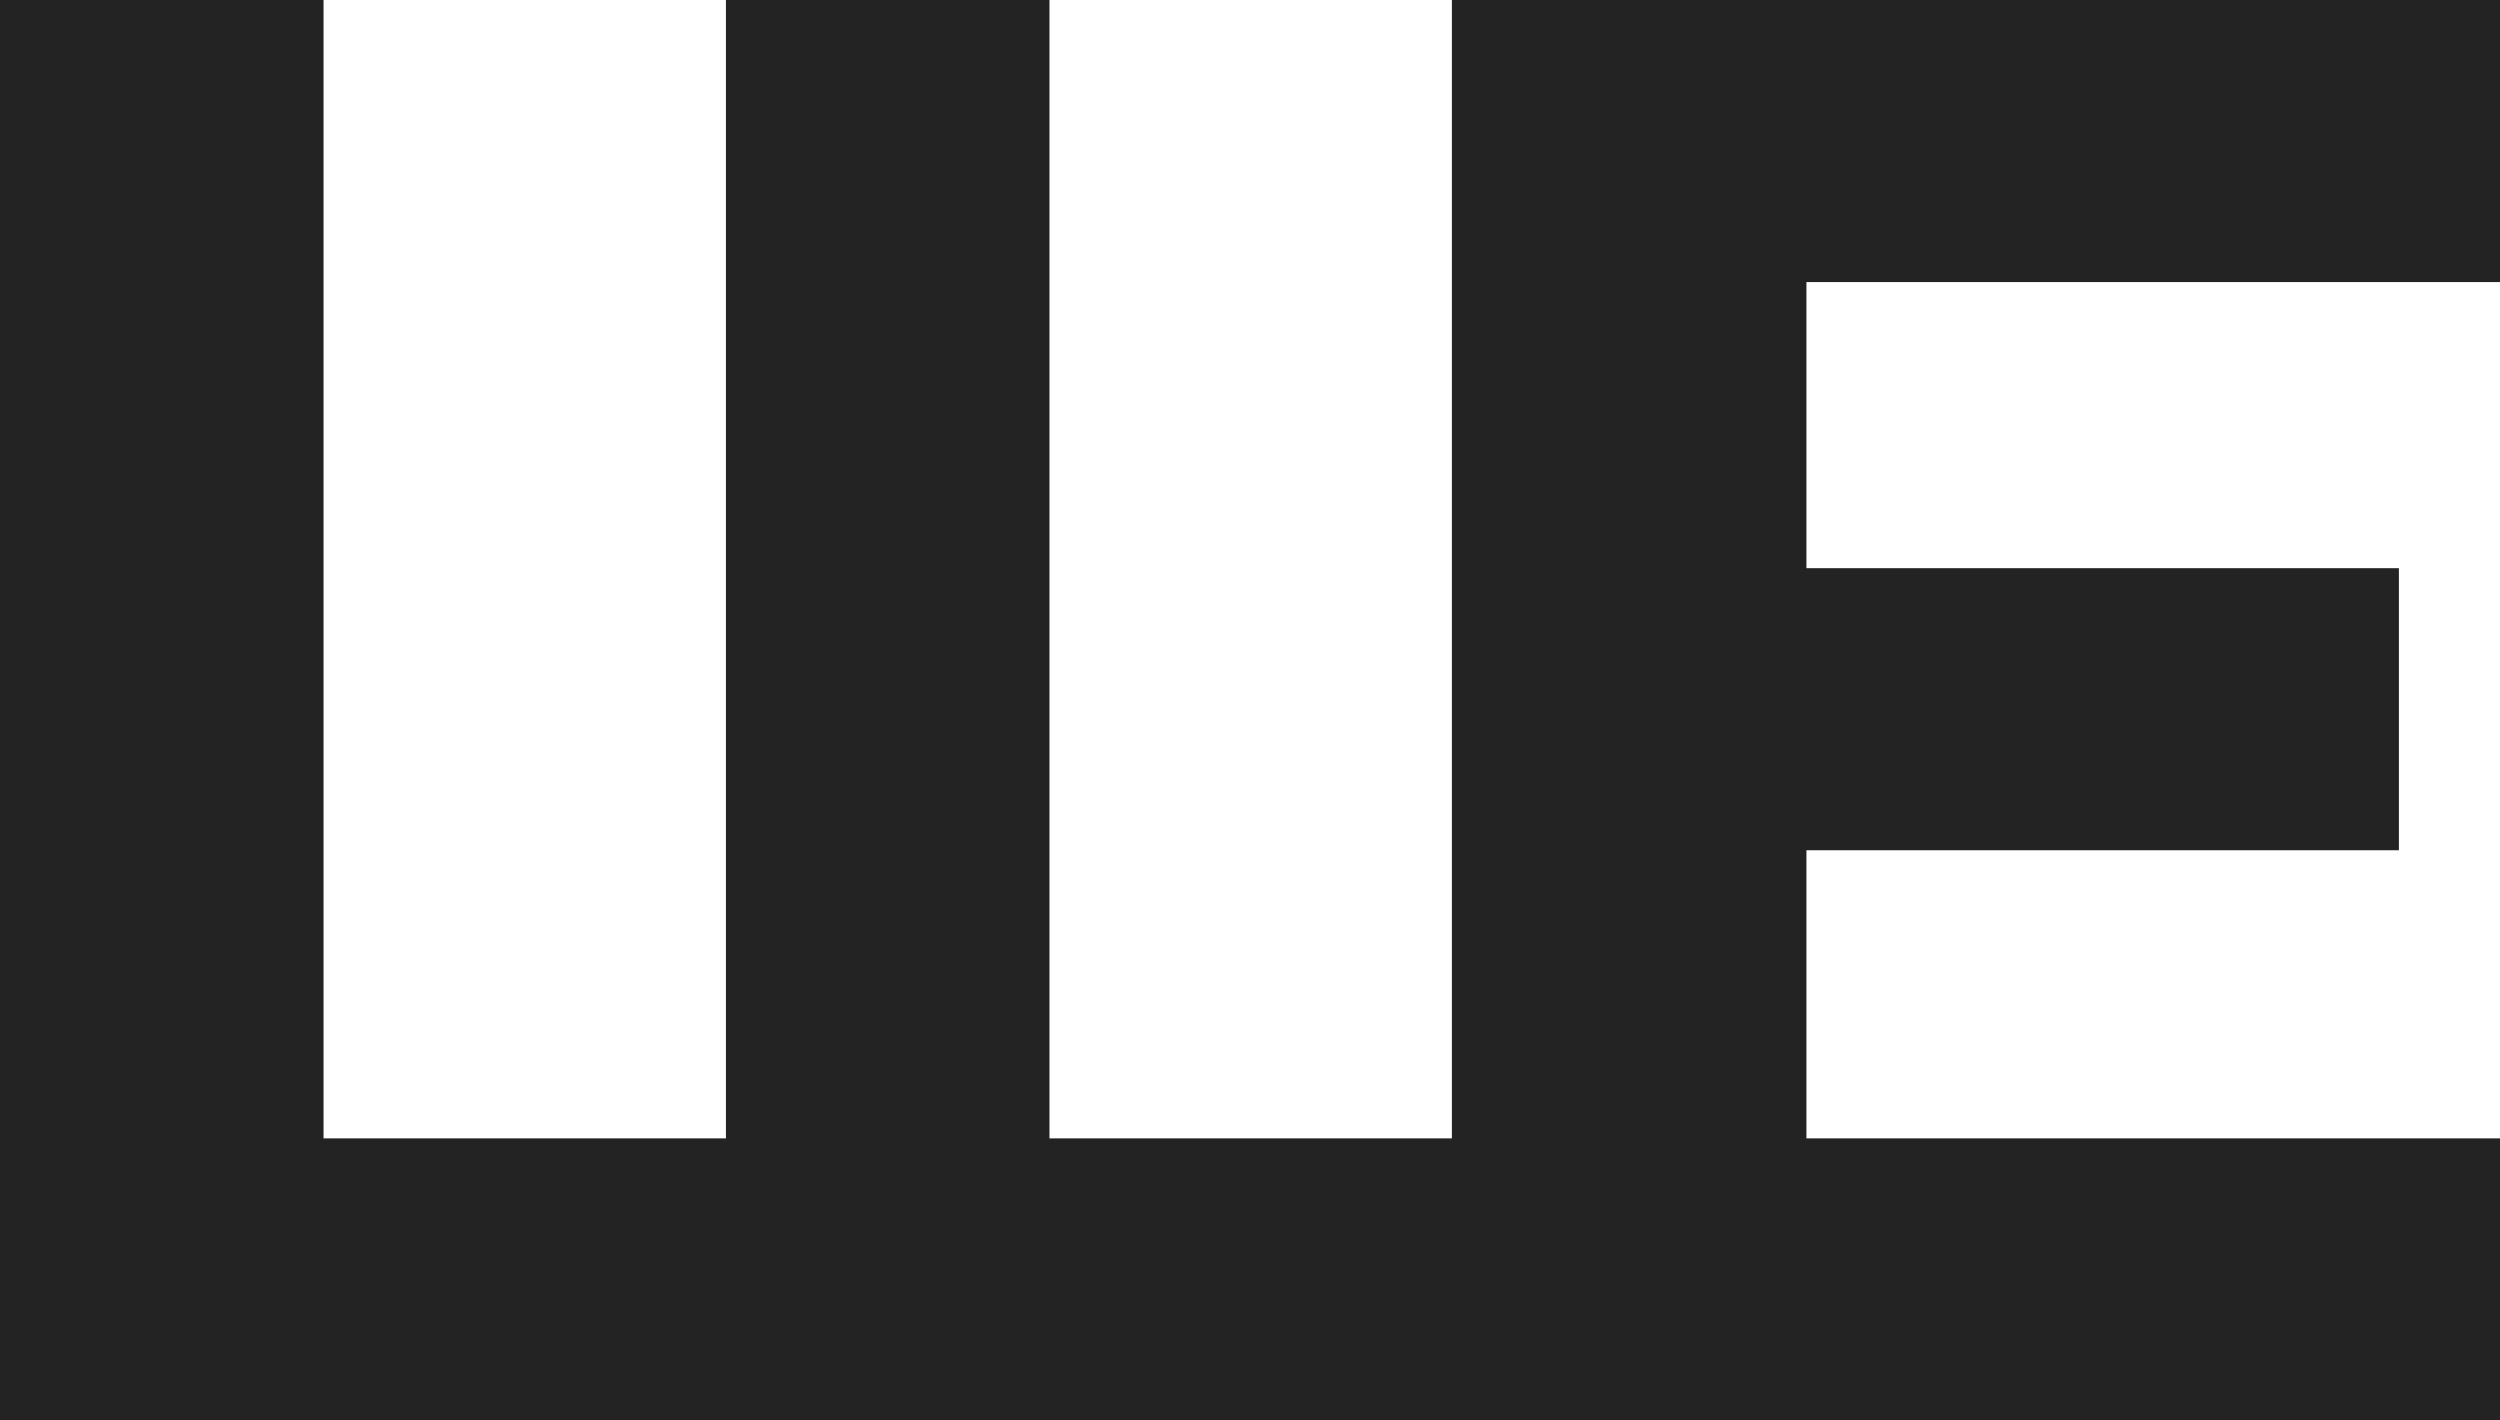 <?xml version="1.0" encoding="UTF-8"?> <svg xmlns="http://www.w3.org/2000/svg" width="352" height="200" viewBox="0 0 352 200" fill="none"><path d="M204.424 0V160.284H147.766V0H102.212V160.284H45.554V0H0V200H352V160.284H254.344V119.716H337.764V80H254.344V39.716H352V0H204.424Z" fill="#232323"></path></svg> 